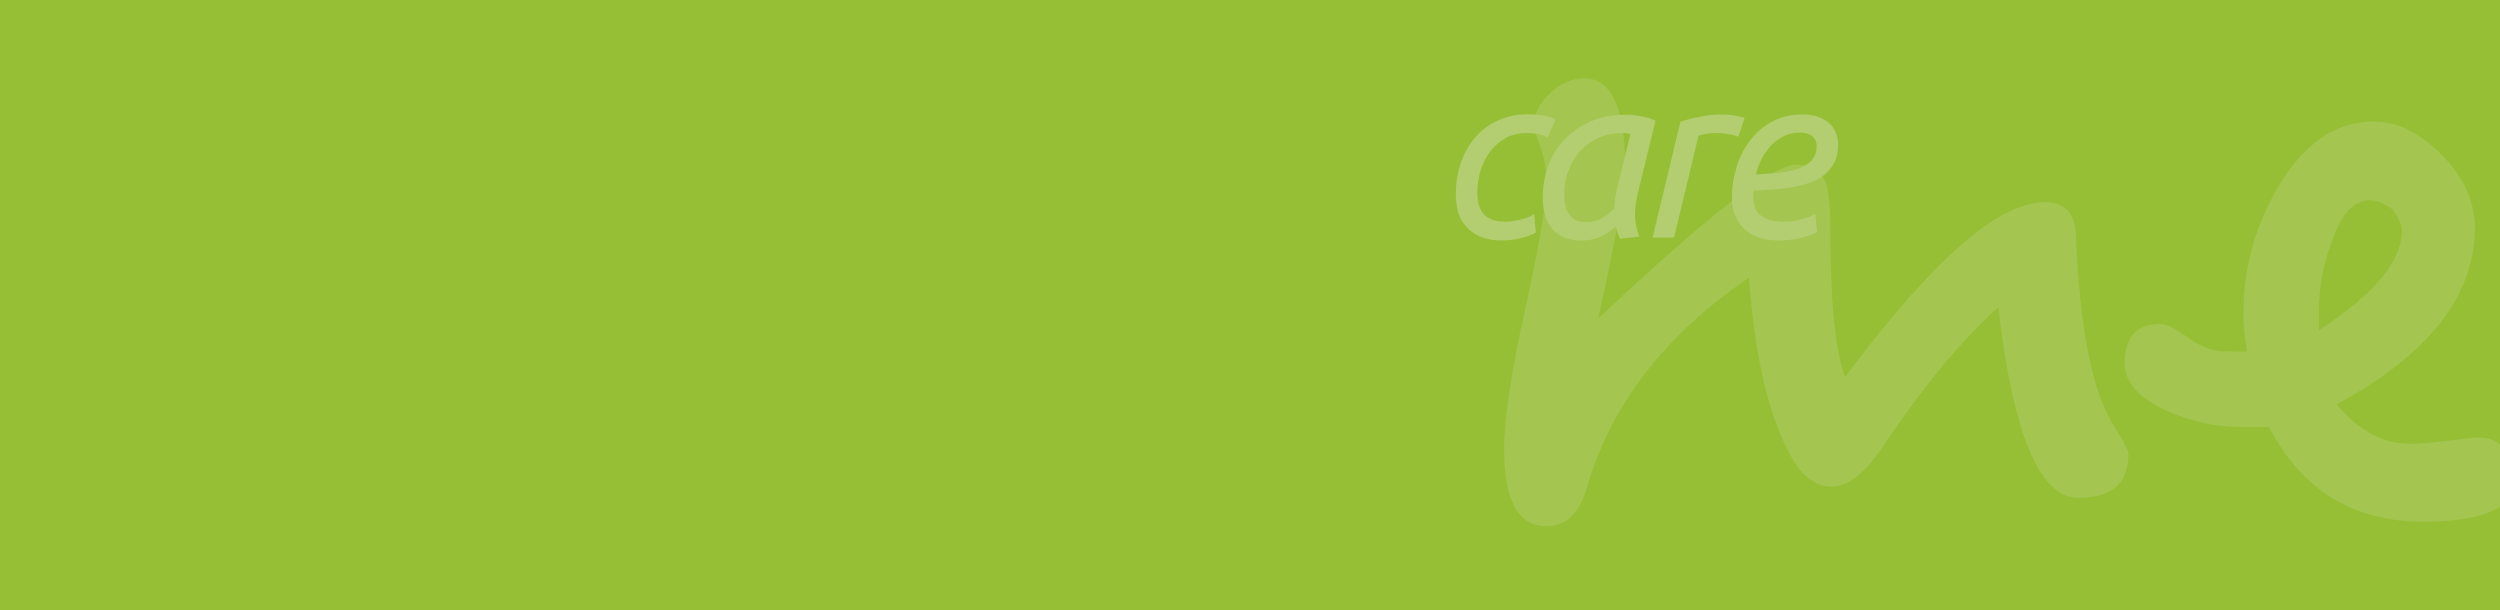 <?xml version="1.0" encoding="utf-8"?>
<!-- Generator: Adobe Illustrator 19.0.0, SVG Export Plug-In . SVG Version: 6.00 Build 0)  -->
<svg version="1.1" id="Layer_1" xmlns="http://www.w3.org/2000/svg" xmlns:xlink="http://www.w3.org/1999/xlink" x="0px" y="0px"
	 viewBox="0 0 1024 250" style="enable-background:new 0 0 1024 250;" xml:space="preserve">
<style type="text/css">
	.st0{clip-path:url(#XMLID_85_);}
	.st1{fill:#A4C650;}
	.st2{fill:#B2CE70;}
</style>
<g id="XMLID_38_">
	<defs>
		<rect id="XMLID_43_" x="0" y="0" width="1024" height="250"/>
	</defs>
	<use xlink:href="#XMLID_43_"  style="overflow:visible;fill:#96BF36;"/>
	<clipPath id="XMLID_85_">
		<use xlink:href="#XMLID_43_"  style="overflow:visible;"/>
	</clipPath>
	<g id="XMLID_44_" class="st0">
		<g id="XMLID_77_">
			<path id="XMLID_83_" class="st1" d="M851.3,203.9c-15.8,0-26.8-26-32.8-78.1c-15.4,13.9-30.9,32.8-46.7,56.2
				c-7.6,11.7-14.8,17.3-21.5,17.3c-6.8,0-12.8-4.5-17.3-13.6c-9-16.6-14.3-40.7-16.6-72c-34.3,23.3-56.6,52-66.4,86
				c-3,10.6-8.7,15.8-16.6,15.8c-11.7,0-17.3-10.6-17.3-31.7c0-11.4,2.6-30.2,8.7-57.4c5.7-26.4,8.7-43.4,8.7-51.6
				c0-7.1-1.9-14.7-5.7-22.3c0.4-6,3-10.9,7.6-14.7c4.1-3.8,8.7-5.7,13.6-5.7c10.9,0,16.6,12.1,16.6,35.4c0,9.8-3.8,30.6-11,63
				c44.5-41.8,71.3-63,81.1-63c6,0,10.2,2.6,12.1,7.1c1.1,3,1.9,9.8,1.9,19.6c0,28.6,1.9,49,6,60.3c35.5-47.5,62.6-71.7,81.8-71.7
				c8.3,0,12.5,4.6,12.8,13.6c1.5,38.5,6.8,64.9,15.9,78.5c3.7,6.1,5.6,9.8,5.6,11C871.7,198.2,864.9,203.9,851.3,203.9z"/>
			<path id="XMLID_79_" class="st1" d="M992.7,213.7c-28.6,0-49.8-12.8-63.3-38.8h-11.3c-9.8,0-19.2-1.9-29-6
				c-12.8-5.3-18.8-12.1-18.8-20.3c0-10.6,4.9-15.9,14.7-15.9c2.3,0,6,1.9,11.3,5.7c5.3,3.8,10.2,5.6,15.5,5.6h8.6
				c-1.1-6.4-1.5-11.6-1.5-15.4c0-18.1,4.5-35.1,13.6-50.9c10.6-18.5,23.7-27.9,40-27.9c9.5,0,18.5,4.6,27.6,13.6
				c9,9.1,13.6,19.2,13.6,29.8c0,27.9-18.9,52-56.6,72.4c9,10.9,18.9,16.2,30.2,16.2c3,0,7.9-0.4,14.3-1.1
				c6.4-0.8,11.3-1.5,14.3-1.5c3.8,0,7.6,1.9,10.6,4.9c3,3.8,4.5,7.5,4.5,11.3C1030.9,207.3,1018.1,213.7,992.7,213.7z M980,85.8
				c-3-2.2-6.1-3.8-9.1-3.8c-6.8,0-12.1,5.7-15.8,17c-3.8,9.5-5.3,19.3-5.3,29.5v6.8c22.6-14.7,34-28.3,34-40.7
				C983.7,91.5,982.2,88.9,980,85.8z"/>
		</g>
		<g id="XMLID_45_">
			<path id="XMLID_75_" class="st2" d="M596.3,79.6c0-4.3,0.6-8.4,1.9-12.4c1.3-4,3.2-7.5,5.7-10.5c2.5-3,5.6-5.5,9.3-7.2
				c3.7-1.8,7.9-2.7,12.6-2.7c2.1,0,4.1,0.2,6,0.4c1.9,0.3,3.7,0.8,5.4,1.7l-3.3,7.4c-1-0.6-2.2-1-3.5-1.3c-1.4-0.3-3.1-0.5-5.3-0.5
				c-3.1,0-5.9,0.7-8.3,2c-2.5,1.4-4.6,3.2-6.3,5.4c-1.7,2.3-3.1,4.8-4,7.8c-0.9,2.9-1.4,6-1.4,9.2c0,1.6,0.2,3.2,0.5,4.6
				c0.4,1.5,1,2.7,1.8,3.8c0.9,1.1,2.1,2,3.6,2.6c1.5,0.6,3.4,0.9,5.6,0.9c1.1,0,2.3-0.1,3.6-0.3c1.3-0.2,2.4-0.5,3.5-0.8
				c1.1-0.3,2-0.6,2.9-1c0.8-0.4,1.5-0.7,1.8-1l0.7,7.5c-1.2,0.8-3,1.5-5.6,2.2c-2.5,0.7-5.4,1.1-8.6,1.1c-3.1,0-5.7-0.5-8.1-1.4
				c-2.3-0.9-4.3-2.2-5.9-3.9c-1.6-1.7-2.8-3.7-3.6-6C596.7,84.9,596.3,82.4,596.3,79.6z"/>
			<path id="XMLID_67_" class="st2" d="M663.6,97.8c-0.3-0.7-0.6-1.5-1-2.3c-0.3-0.8-0.6-1.8-0.7-2.7c-1.4,1.3-3.3,2.5-5.6,3.8
				c-2.3,1.3-5.2,1.9-8.6,1.9c-2.8,0-5.2-0.4-7.2-1.3c-2-0.9-3.6-2.1-4.9-3.7c-1.3-1.6-2.2-3.4-2.8-5.6c-0.6-2.1-0.9-4.5-0.9-7.1
				c0-4.2,0.7-8.4,2.1-12.4c1.4-4,3.5-7.6,6.4-10.8c2.8-3.2,6.4-5.7,10.7-7.7c4.3-2,9.3-2.9,15.1-2.9c1.7,0,3.7,0.2,6,0.6
				c2.3,0.4,4.2,1,5.9,1.9l-7.3,29.8c-0.3,1.5-0.6,2.8-0.8,4.2c-0.2,1.3-0.3,2.7-0.3,4.2c0,1.5,0.1,2.9,0.4,4.4
				c0.3,1.5,0.7,3.1,1.3,4.8L663.6,97.8z M649.5,91c2.6,0,4.9-0.6,6.8-1.7c1.9-1.1,3.5-2.5,4.9-4c0.1-1.1,0.2-2.2,0.3-3.4
				c0.2-1.2,0.4-2.3,0.6-3.5l5.7-23.5c-0.3-0.1-0.8-0.2-1.6-0.3c-0.7-0.1-1.4-0.1-1.9-0.1c-3.6,0-6.9,0.7-9.8,2.1
				c-2.9,1.4-5.4,3.2-7.4,5.5c-2.1,2.3-3.6,5-4.8,8.1c-1.1,3.1-1.6,6.3-1.6,9.6c0,1.3,0.1,2.7,0.4,4c0.3,1.4,0.7,2.6,1.4,3.6
				c0.7,1,1.5,1.9,2.7,2.6C646.3,90.6,647.7,91,649.5,91z"/>
			<path id="XMLID_62_" class="st2" d="M705,46.9c0.8,0,1.6,0,2.6,0.1c0.9,0.1,1.9,0.2,2.8,0.3c0.9,0.2,1.8,0.3,2.5,0.5
				c0.8,0.2,1.3,0.3,1.7,0.5L712,56c-1.3-0.5-2.7-0.9-4.3-1.1c-1.6-0.3-3.2-0.4-4.7-0.4c-1.3,0-2.6,0.1-3.9,0.3
				c-1.3,0.2-2.4,0.4-3.4,0.8l-10,41.7h-8.8l11.4-47.4c2.5-0.9,5.3-1.6,8.2-2.1C699.2,47.2,702.1,46.9,705,46.9z"/>
			<path id="XMLID_47_" class="st2" d="M728.2,98.5c-3.2,0-6-0.5-8.3-1.4c-2.3-0.9-4.3-2.2-5.9-3.8c-1.6-1.6-2.7-3.5-3.5-5.6
				c-0.8-2.2-1.1-4.4-1.1-6.8c0-4.4,0.7-8.7,2-12.8c1.3-4.1,3.2-7.7,5.7-10.9c2.5-3.2,5.5-5.7,9-7.5c3.5-1.9,7.5-2.8,12-2.8
				c2.6,0,4.8,0.3,6.7,1c1.9,0.7,3.4,1.6,4.6,2.7c1.2,1.1,2,2.4,2.6,3.9c0.6,1.5,0.9,3,0.9,4.6c0,3-0.5,5.5-1.6,7.5
				c-1.1,2.1-2.5,3.8-4.3,5.2c-1.8,1.4-3.8,2.5-6.2,3.2c-2.4,0.8-4.8,1.4-7.4,1.8c-2.5,0.4-5.1,0.7-7.8,0.9
				c-2.6,0.2-5.1,0.3-7.4,0.4c-0.1,0.5-0.1,0.9-0.1,1.2s0,0.6,0,0.8c0,1.5,0.2,2.8,0.5,4.1c0.3,1.3,1,2.4,1.9,3.4
				c1,1,2.3,1.8,3.9,2.3c1.7,0.6,3.9,0.9,6.6,0.9c1.2,0,2.5-0.1,3.8-0.3c1.3-0.2,2.5-0.5,3.7-0.9c1.2-0.3,2.2-0.7,3.1-1
				c0.9-0.4,1.6-0.7,1.9-1l0.8,7.5c-1.3,0.7-3.3,1.4-6.1,2.2C735.3,98.1,732,98.5,728.2,98.5z M719.2,71.4c3.7-0.1,7-0.4,10-0.7
				c3-0.3,5.7-0.9,7.9-1.8c2.2-0.9,3.9-2,5.2-3.5c1.2-1.5,1.8-3.3,1.8-5.7c0-0.6-0.1-1.2-0.3-1.8c-0.2-0.6-0.6-1.2-1.1-1.8
				c-0.5-0.5-1.3-1-2.2-1.3c-0.9-0.3-2.1-0.5-3.5-0.5c-2.2,0-4.3,0.5-6.2,1.4c-1.9,1-3.7,2.2-5.2,3.7c-1.5,1.6-2.8,3.4-3.9,5.4
				C720.6,66.9,719.8,69.1,719.2,71.4z"/>
		</g>
	</g>
</g>
</svg>

